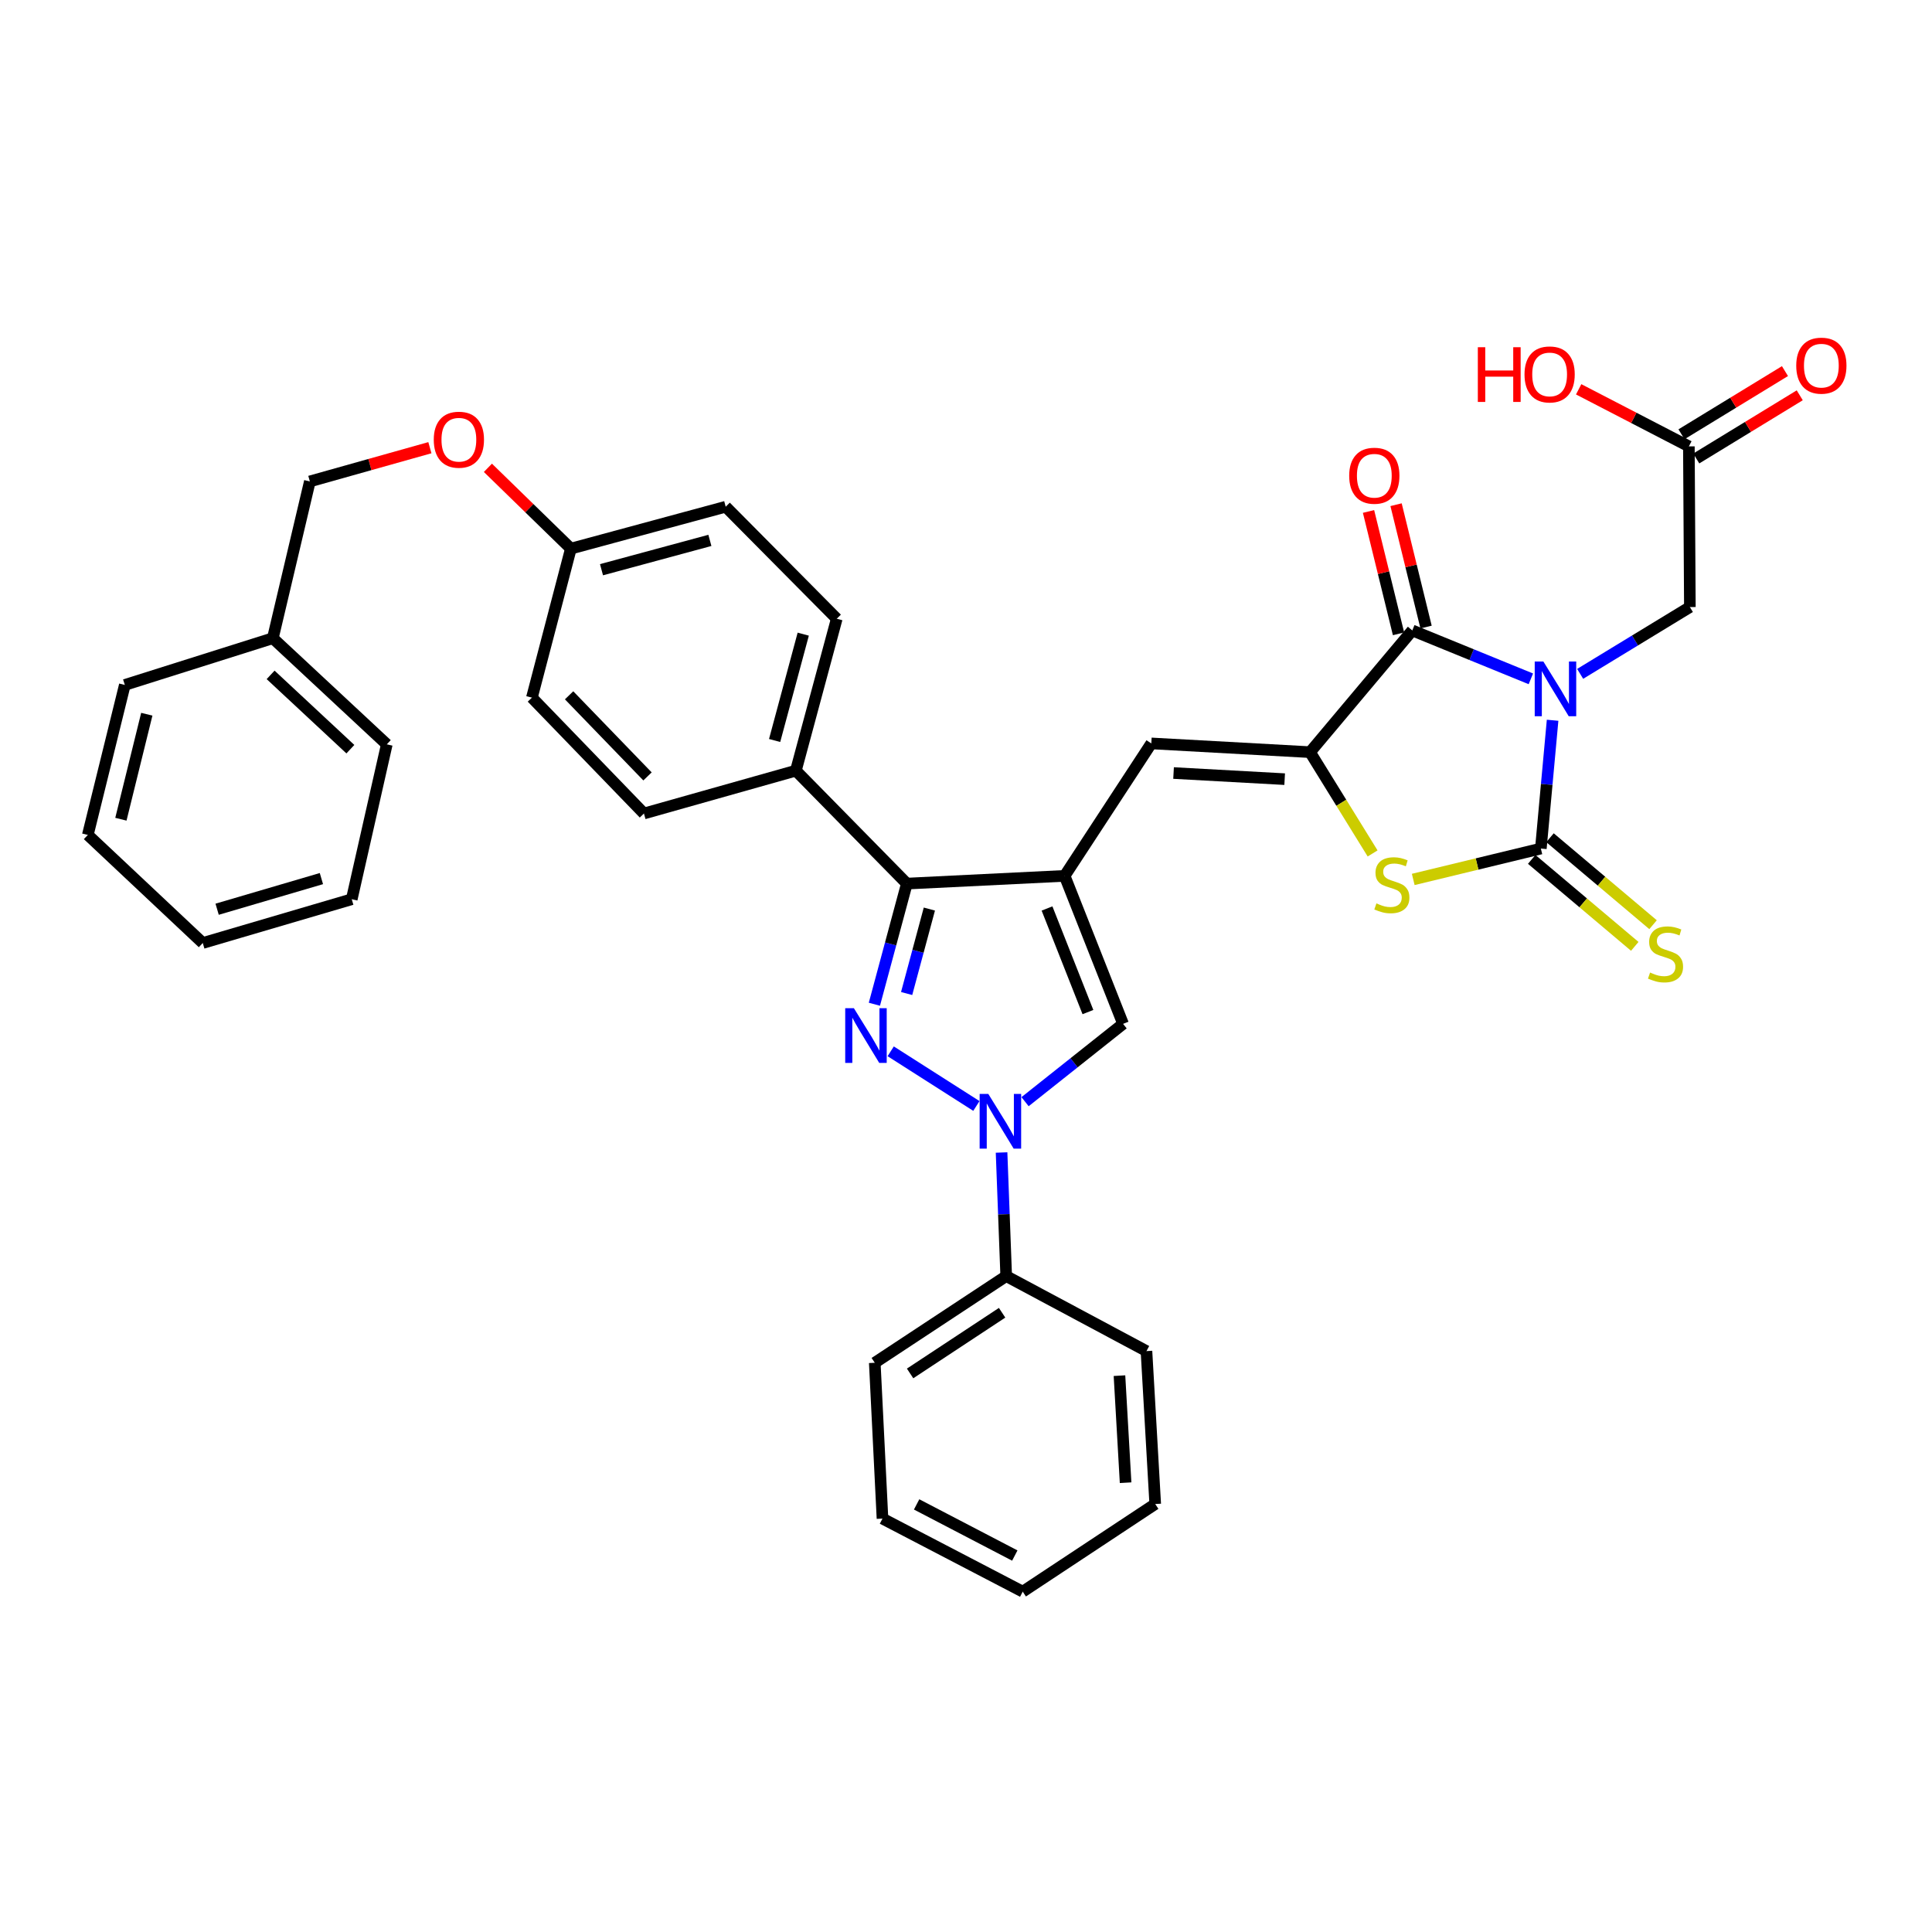 <?xml version='1.0' encoding='iso-8859-1'?>
<svg version='1.1' baseProfile='full'
              xmlns='http://www.w3.org/2000/svg'
                      xmlns:rdkit='http://www.rdkit.org/xml'
                      xmlns:xlink='http://www.w3.org/1999/xlink'
                  xml:space='preserve'
width='1000px' height='1000px' viewBox='0 0 1000 1000'>
<!-- END OF HEADER -->
<rect style='opacity:1.0;fill:#FFFFFF;stroke:none' width='1000' height='1000' x='0' y='0'> </rect>
<path class='bond-0' d='M 803.623,372.803 L 800.583,406.007' style='fill:none;fill-rule:evenodd;stroke:#0000FF;stroke-width:6px;stroke-linecap:butt;stroke-linejoin:miter;stroke-opacity:1' />
<path class='bond-0' d='M 800.583,406.007 L 797.543,439.21' style='fill:none;fill-rule:evenodd;stroke:#000000;stroke-width:6px;stroke-linecap:butt;stroke-linejoin:miter;stroke-opacity:1' />
<path class='bond-3' d='M 792.368,351.366 L 761.686,338.839' style='fill:none;fill-rule:evenodd;stroke:#0000FF;stroke-width:6px;stroke-linecap:butt;stroke-linejoin:miter;stroke-opacity:1' />
<path class='bond-3' d='M 761.686,338.839 L 731.003,326.311' style='fill:none;fill-rule:evenodd;stroke:#000000;stroke-width:6px;stroke-linecap:butt;stroke-linejoin:miter;stroke-opacity:1' />
<path class='bond-10' d='M 817.885,348.789 L 846.279,331.5' style='fill:none;fill-rule:evenodd;stroke:#0000FF;stroke-width:6px;stroke-linecap:butt;stroke-linejoin:miter;stroke-opacity:1' />
<path class='bond-10' d='M 846.279,331.5 L 874.673,314.212' style='fill:none;fill-rule:evenodd;stroke:#000000;stroke-width:6px;stroke-linecap:butt;stroke-linejoin:miter;stroke-opacity:1' />
<path class='bond-6' d='M 797.543,439.21 L 764.517,447.203' style='fill:none;fill-rule:evenodd;stroke:#000000;stroke-width:6px;stroke-linecap:butt;stroke-linejoin:miter;stroke-opacity:1' />
<path class='bond-6' d='M 764.517,447.203 L 731.492,455.196' style='fill:none;fill-rule:evenodd;stroke:#CCCC00;stroke-width:6px;stroke-linecap:butt;stroke-linejoin:miter;stroke-opacity:1' />
<path class='bond-11' d='M 792.81,444.818 L 819.482,467.325' style='fill:none;fill-rule:evenodd;stroke:#000000;stroke-width:6px;stroke-linecap:butt;stroke-linejoin:miter;stroke-opacity:1' />
<path class='bond-11' d='M 819.482,467.325 L 846.153,489.831' style='fill:none;fill-rule:evenodd;stroke:#CCCC00;stroke-width:6px;stroke-linecap:butt;stroke-linejoin:miter;stroke-opacity:1' />
<path class='bond-11' d='M 802.275,433.602 L 828.946,456.109' style='fill:none;fill-rule:evenodd;stroke:#000000;stroke-width:6px;stroke-linecap:butt;stroke-linejoin:miter;stroke-opacity:1' />
<path class='bond-11' d='M 828.946,456.109 L 855.618,478.615' style='fill:none;fill-rule:evenodd;stroke:#CCCC00;stroke-width:6px;stroke-linecap:butt;stroke-linejoin:miter;stroke-opacity:1' />
<path class='bond-1' d='M 452.58,519.795 L 460.984,488.573' style='fill:none;fill-rule:evenodd;stroke:#0000FF;stroke-width:6px;stroke-linecap:butt;stroke-linejoin:miter;stroke-opacity:1' />
<path class='bond-1' d='M 460.984,488.573 L 469.387,457.352' style='fill:none;fill-rule:evenodd;stroke:#000000;stroke-width:6px;stroke-linecap:butt;stroke-linejoin:miter;stroke-opacity:1' />
<path class='bond-1' d='M 469.273,514.242 L 475.156,492.387' style='fill:none;fill-rule:evenodd;stroke:#0000FF;stroke-width:6px;stroke-linecap:butt;stroke-linejoin:miter;stroke-opacity:1' />
<path class='bond-1' d='M 475.156,492.387 L 481.038,470.532' style='fill:none;fill-rule:evenodd;stroke:#000000;stroke-width:6px;stroke-linecap:butt;stroke-linejoin:miter;stroke-opacity:1' />
<path class='bond-37' d='M 461.024,544.156 L 505.378,572.445' style='fill:none;fill-rule:evenodd;stroke:#0000FF;stroke-width:6px;stroke-linecap:butt;stroke-linejoin:miter;stroke-opacity:1' />
<path class='bond-2' d='M 551.051,453.348 L 595.919,384.787' style='fill:none;fill-rule:evenodd;stroke:#000000;stroke-width:6px;stroke-linecap:butt;stroke-linejoin:miter;stroke-opacity:1' />
<path class='bond-7' d='M 551.051,453.348 L 469.387,457.352' style='fill:none;fill-rule:evenodd;stroke:#000000;stroke-width:6px;stroke-linecap:butt;stroke-linejoin:miter;stroke-opacity:1' />
<path class='bond-9' d='M 551.051,453.348 L 581.3,529.949' style='fill:none;fill-rule:evenodd;stroke:#000000;stroke-width:6px;stroke-linecap:butt;stroke-linejoin:miter;stroke-opacity:1' />
<path class='bond-9' d='M 541.938,470.229 L 563.112,523.849' style='fill:none;fill-rule:evenodd;stroke:#000000;stroke-width:6px;stroke-linecap:butt;stroke-linejoin:miter;stroke-opacity:1' />
<path class='bond-4' d='M 731.003,326.311 L 678.072,389.312' style='fill:none;fill-rule:evenodd;stroke:#000000;stroke-width:6px;stroke-linecap:butt;stroke-linejoin:miter;stroke-opacity:1' />
<path class='bond-14' d='M 738.13,324.563 L 730.364,292.897' style='fill:none;fill-rule:evenodd;stroke:#000000;stroke-width:6px;stroke-linecap:butt;stroke-linejoin:miter;stroke-opacity:1' />
<path class='bond-14' d='M 730.364,292.897 L 722.598,261.231' style='fill:none;fill-rule:evenodd;stroke:#FF0000;stroke-width:6px;stroke-linecap:butt;stroke-linejoin:miter;stroke-opacity:1' />
<path class='bond-14' d='M 723.877,328.059 L 716.111,296.393' style='fill:none;fill-rule:evenodd;stroke:#000000;stroke-width:6px;stroke-linecap:butt;stroke-linejoin:miter;stroke-opacity:1' />
<path class='bond-14' d='M 716.111,296.393 L 708.345,264.727' style='fill:none;fill-rule:evenodd;stroke:#FF0000;stroke-width:6px;stroke-linecap:butt;stroke-linejoin:miter;stroke-opacity:1' />
<path class='bond-8' d='M 678.072,389.312 L 595.919,384.787' style='fill:none;fill-rule:evenodd;stroke:#000000;stroke-width:6px;stroke-linecap:butt;stroke-linejoin:miter;stroke-opacity:1' />
<path class='bond-8' d='M 664.942,403.287 L 607.435,400.119' style='fill:none;fill-rule:evenodd;stroke:#000000;stroke-width:6px;stroke-linecap:butt;stroke-linejoin:miter;stroke-opacity:1' />
<path class='bond-36' d='M 678.072,389.312 L 694.266,415.525' style='fill:none;fill-rule:evenodd;stroke:#000000;stroke-width:6px;stroke-linecap:butt;stroke-linejoin:miter;stroke-opacity:1' />
<path class='bond-36' d='M 694.266,415.525 L 710.461,441.739' style='fill:none;fill-rule:evenodd;stroke:#CCCC00;stroke-width:6px;stroke-linecap:butt;stroke-linejoin:miter;stroke-opacity:1' />
<path class='bond-5' d='M 530.569,570.232 L 555.934,550.09' style='fill:none;fill-rule:evenodd;stroke:#0000FF;stroke-width:6px;stroke-linecap:butt;stroke-linejoin:miter;stroke-opacity:1' />
<path class='bond-5' d='M 555.934,550.09 L 581.3,529.949' style='fill:none;fill-rule:evenodd;stroke:#000000;stroke-width:6px;stroke-linecap:butt;stroke-linejoin:miter;stroke-opacity:1' />
<path class='bond-15' d='M 518.409,596.534 L 519.61,628.517' style='fill:none;fill-rule:evenodd;stroke:#0000FF;stroke-width:6px;stroke-linecap:butt;stroke-linejoin:miter;stroke-opacity:1' />
<path class='bond-15' d='M 519.61,628.517 L 520.81,660.5' style='fill:none;fill-rule:evenodd;stroke:#000000;stroke-width:6px;stroke-linecap:butt;stroke-linejoin:miter;stroke-opacity:1' />
<path class='bond-12' d='M 469.387,457.352 L 411.939,398.892' style='fill:none;fill-rule:evenodd;stroke:#000000;stroke-width:6px;stroke-linecap:butt;stroke-linejoin:miter;stroke-opacity:1' />
<path class='bond-13' d='M 874.673,314.212 L 874.16,231.048' style='fill:none;fill-rule:evenodd;stroke:#000000;stroke-width:6px;stroke-linecap:butt;stroke-linejoin:miter;stroke-opacity:1' />
<path class='bond-17' d='M 411.939,398.892 L 433.105,320.253' style='fill:none;fill-rule:evenodd;stroke:#000000;stroke-width:6px;stroke-linecap:butt;stroke-linejoin:miter;stroke-opacity:1' />
<path class='bond-17' d='M 400.942,383.282 L 415.758,328.235' style='fill:none;fill-rule:evenodd;stroke:#000000;stroke-width:6px;stroke-linecap:butt;stroke-linejoin:miter;stroke-opacity:1' />
<path class='bond-18' d='M 411.939,398.892 L 333.3,421.069' style='fill:none;fill-rule:evenodd;stroke:#000000;stroke-width:6px;stroke-linecap:butt;stroke-linejoin:miter;stroke-opacity:1' />
<path class='bond-16' d='M 877.984,237.31 L 904.764,220.959' style='fill:none;fill-rule:evenodd;stroke:#000000;stroke-width:6px;stroke-linecap:butt;stroke-linejoin:miter;stroke-opacity:1' />
<path class='bond-16' d='M 904.764,220.959 L 931.545,204.607' style='fill:none;fill-rule:evenodd;stroke:#FF0000;stroke-width:6px;stroke-linecap:butt;stroke-linejoin:miter;stroke-opacity:1' />
<path class='bond-16' d='M 870.336,224.785 L 897.116,208.433' style='fill:none;fill-rule:evenodd;stroke:#000000;stroke-width:6px;stroke-linecap:butt;stroke-linejoin:miter;stroke-opacity:1' />
<path class='bond-16' d='M 897.116,208.433 L 923.897,192.081' style='fill:none;fill-rule:evenodd;stroke:#FF0000;stroke-width:6px;stroke-linecap:butt;stroke-linejoin:miter;stroke-opacity:1' />
<path class='bond-21' d='M 874.16,231.048 L 845.637,216.276' style='fill:none;fill-rule:evenodd;stroke:#000000;stroke-width:6px;stroke-linecap:butt;stroke-linejoin:miter;stroke-opacity:1' />
<path class='bond-21' d='M 845.637,216.276 L 817.113,201.505' style='fill:none;fill-rule:evenodd;stroke:#FF0000;stroke-width:6px;stroke-linecap:butt;stroke-linejoin:miter;stroke-opacity:1' />
<path class='bond-26' d='M 520.81,660.5 L 452.779,705.368' style='fill:none;fill-rule:evenodd;stroke:#000000;stroke-width:6px;stroke-linecap:butt;stroke-linejoin:miter;stroke-opacity:1' />
<path class='bond-26' d='M 518.686,679.482 L 471.064,710.889' style='fill:none;fill-rule:evenodd;stroke:#000000;stroke-width:6px;stroke-linecap:butt;stroke-linejoin:miter;stroke-opacity:1' />
<path class='bond-27' d='M 520.81,660.5 L 593.408,699.326' style='fill:none;fill-rule:evenodd;stroke:#000000;stroke-width:6px;stroke-linecap:butt;stroke-linejoin:miter;stroke-opacity:1' />
<path class='bond-23' d='M 433.105,320.253 L 375.624,262.283' style='fill:none;fill-rule:evenodd;stroke:#000000;stroke-width:6px;stroke-linecap:butt;stroke-linejoin:miter;stroke-opacity:1' />
<path class='bond-24' d='M 333.3,421.069 L 275.313,361.093' style='fill:none;fill-rule:evenodd;stroke:#000000;stroke-width:6px;stroke-linecap:butt;stroke-linejoin:miter;stroke-opacity:1' />
<path class='bond-24' d='M 335.153,401.872 L 294.562,359.889' style='fill:none;fill-rule:evenodd;stroke:#000000;stroke-width:6px;stroke-linecap:butt;stroke-linejoin:miter;stroke-opacity:1' />
<path class='bond-19' d='M 252.538,242.141 L 274.011,263.056' style='fill:none;fill-rule:evenodd;stroke:#FF0000;stroke-width:6px;stroke-linecap:butt;stroke-linejoin:miter;stroke-opacity:1' />
<path class='bond-19' d='M 274.011,263.056 L 295.485,283.971' style='fill:none;fill-rule:evenodd;stroke:#000000;stroke-width:6px;stroke-linecap:butt;stroke-linejoin:miter;stroke-opacity:1' />
<path class='bond-22' d='M 222.511,231.726 L 191.444,240.457' style='fill:none;fill-rule:evenodd;stroke:#FF0000;stroke-width:6px;stroke-linecap:butt;stroke-linejoin:miter;stroke-opacity:1' />
<path class='bond-22' d='M 191.444,240.457 L 160.376,249.189' style='fill:none;fill-rule:evenodd;stroke:#000000;stroke-width:6px;stroke-linecap:butt;stroke-linejoin:miter;stroke-opacity:1' />
<path class='bond-20' d='M 295.485,283.971 L 275.313,361.093' style='fill:none;fill-rule:evenodd;stroke:#000000;stroke-width:6px;stroke-linecap:butt;stroke-linejoin:miter;stroke-opacity:1' />
<path class='bond-38' d='M 295.485,283.971 L 375.624,262.283' style='fill:none;fill-rule:evenodd;stroke:#000000;stroke-width:6px;stroke-linecap:butt;stroke-linejoin:miter;stroke-opacity:1' />
<path class='bond-38' d='M 311.339,294.884 L 367.437,279.703' style='fill:none;fill-rule:evenodd;stroke:#000000;stroke-width:6px;stroke-linecap:butt;stroke-linejoin:miter;stroke-opacity:1' />
<path class='bond-25' d='M 160.376,249.189 L 141.224,330.331' style='fill:none;fill-rule:evenodd;stroke:#000000;stroke-width:6px;stroke-linecap:butt;stroke-linejoin:miter;stroke-opacity:1' />
<path class='bond-28' d='M 141.224,330.331 L 200.205,385.276' style='fill:none;fill-rule:evenodd;stroke:#000000;stroke-width:6px;stroke-linecap:butt;stroke-linejoin:miter;stroke-opacity:1' />
<path class='bond-28' d='M 140.067,349.311 L 181.354,387.773' style='fill:none;fill-rule:evenodd;stroke:#000000;stroke-width:6px;stroke-linecap:butt;stroke-linejoin:miter;stroke-opacity:1' />
<path class='bond-29' d='M 141.224,330.331 L 64.607,354.522' style='fill:none;fill-rule:evenodd;stroke:#000000;stroke-width:6px;stroke-linecap:butt;stroke-linejoin:miter;stroke-opacity:1' />
<path class='bond-31' d='M 452.779,705.368 L 456.774,786.021' style='fill:none;fill-rule:evenodd;stroke:#000000;stroke-width:6px;stroke-linecap:butt;stroke-linejoin:miter;stroke-opacity:1' />
<path class='bond-30' d='M 593.408,699.326 L 597.941,778.479' style='fill:none;fill-rule:evenodd;stroke:#000000;stroke-width:6px;stroke-linecap:butt;stroke-linejoin:miter;stroke-opacity:1' />
<path class='bond-30' d='M 579.436,712.038 L 582.609,767.445' style='fill:none;fill-rule:evenodd;stroke:#000000;stroke-width:6px;stroke-linecap:butt;stroke-linejoin:miter;stroke-opacity:1' />
<path class='bond-33' d='M 200.205,385.276 L 182.064,465.44' style='fill:none;fill-rule:evenodd;stroke:#000000;stroke-width:6px;stroke-linecap:butt;stroke-linejoin:miter;stroke-opacity:1' />
<path class='bond-32' d='M 64.607,354.522 L 45.455,432.158' style='fill:none;fill-rule:evenodd;stroke:#000000;stroke-width:6px;stroke-linecap:butt;stroke-linejoin:miter;stroke-opacity:1' />
<path class='bond-32' d='M 75.983,369.682 L 62.576,424.027' style='fill:none;fill-rule:evenodd;stroke:#000000;stroke-width:6px;stroke-linecap:butt;stroke-linejoin:miter;stroke-opacity:1' />
<path class='bond-35' d='M 597.941,778.479 L 529.363,823.836' style='fill:none;fill-rule:evenodd;stroke:#000000;stroke-width:6px;stroke-linecap:butt;stroke-linejoin:miter;stroke-opacity:1' />
<path class='bond-39' d='M 456.774,786.021 L 529.363,823.836' style='fill:none;fill-rule:evenodd;stroke:#000000;stroke-width:6px;stroke-linecap:butt;stroke-linejoin:miter;stroke-opacity:1' />
<path class='bond-39' d='M 474.443,778.677 L 525.255,805.148' style='fill:none;fill-rule:evenodd;stroke:#000000;stroke-width:6px;stroke-linecap:butt;stroke-linejoin:miter;stroke-opacity:1' />
<path class='bond-34' d='M 45.455,432.158 L 104.958,488.098' style='fill:none;fill-rule:evenodd;stroke:#000000;stroke-width:6px;stroke-linecap:butt;stroke-linejoin:miter;stroke-opacity:1' />
<path class='bond-40' d='M 182.064,465.44 L 104.958,488.098' style='fill:none;fill-rule:evenodd;stroke:#000000;stroke-width:6px;stroke-linecap:butt;stroke-linejoin:miter;stroke-opacity:1' />
<path class='bond-40' d='M 166.36,454.758 L 112.386,470.618' style='fill:none;fill-rule:evenodd;stroke:#000000;stroke-width:6px;stroke-linecap:butt;stroke-linejoin:miter;stroke-opacity:1' />
<path  class='atom-0' d='M 798.849 342.408
L 808.129 357.408
Q 809.049 358.888, 810.529 361.568
Q 812.009 364.248, 812.089 364.408
L 812.089 342.408
L 815.849 342.408
L 815.849 370.728
L 811.969 370.728
L 802.009 354.328
Q 800.849 352.408, 799.609 350.208
Q 798.409 348.008, 798.049 347.328
L 798.049 370.728
L 794.369 370.728
L 794.369 342.408
L 798.849 342.408
' fill='#0000FF'/>
<path  class='atom-2' d='M 441.961 521.83
L 451.241 536.83
Q 452.161 538.31, 453.641 540.99
Q 455.121 543.67, 455.201 543.83
L 455.201 521.83
L 458.961 521.83
L 458.961 550.15
L 455.081 550.15
L 445.121 533.75
Q 443.961 531.83, 442.721 529.63
Q 441.521 527.43, 441.161 526.75
L 441.161 550.15
L 437.481 550.15
L 437.481 521.83
L 441.961 521.83
' fill='#0000FF'/>
<path  class='atom-6' d='M 511.542 566.209
L 520.822 581.209
Q 521.742 582.689, 523.222 585.369
Q 524.702 588.049, 524.782 588.209
L 524.782 566.209
L 528.542 566.209
L 528.542 594.529
L 524.662 594.529
L 514.702 578.129
Q 513.542 576.209, 512.302 574.009
Q 511.102 571.809, 510.742 571.129
L 510.742 594.529
L 507.062 594.529
L 507.062 566.209
L 511.542 566.209
' fill='#0000FF'/>
<path  class='atom-7' d='M 712.429 467.593
Q 712.749 467.713, 714.069 468.273
Q 715.389 468.833, 716.829 469.193
Q 718.309 469.513, 719.749 469.513
Q 722.429 469.513, 723.989 468.233
Q 725.549 466.913, 725.549 464.633
Q 725.549 463.073, 724.749 462.113
Q 723.989 461.153, 722.789 460.633
Q 721.589 460.113, 719.589 459.513
Q 717.069 458.753, 715.549 458.033
Q 714.069 457.313, 712.989 455.793
Q 711.949 454.273, 711.949 451.713
Q 711.949 448.153, 714.349 445.953
Q 716.789 443.753, 721.589 443.753
Q 724.869 443.753, 728.589 445.313
L 727.669 448.393
Q 724.269 446.993, 721.709 446.993
Q 718.949 446.993, 717.429 448.153
Q 715.909 449.273, 715.949 451.233
Q 715.949 452.753, 716.709 453.673
Q 717.509 454.593, 718.629 455.113
Q 719.789 455.633, 721.709 456.233
Q 724.269 457.033, 725.789 457.833
Q 727.309 458.633, 728.389 460.273
Q 729.509 461.873, 729.509 464.633
Q 729.509 468.553, 726.869 470.673
Q 724.269 472.753, 719.909 472.753
Q 717.389 472.753, 715.469 472.193
Q 713.589 471.673, 711.349 470.753
L 712.429 467.593
' fill='#CCCC00'/>
<path  class='atom-12' d='M 854.076 503.386
Q 854.396 503.506, 855.716 504.066
Q 857.036 504.626, 858.476 504.986
Q 859.956 505.306, 861.396 505.306
Q 864.076 505.306, 865.636 504.026
Q 867.196 502.706, 867.196 500.426
Q 867.196 498.866, 866.396 497.906
Q 865.636 496.946, 864.436 496.426
Q 863.236 495.906, 861.236 495.306
Q 858.716 494.546, 857.196 493.826
Q 855.716 493.106, 854.636 491.586
Q 853.596 490.066, 853.596 487.506
Q 853.596 483.946, 855.996 481.746
Q 858.436 479.546, 863.236 479.546
Q 866.516 479.546, 870.236 481.106
L 869.316 484.186
Q 865.916 482.786, 863.356 482.786
Q 860.596 482.786, 859.076 483.946
Q 857.556 485.066, 857.596 487.026
Q 857.596 488.546, 858.356 489.466
Q 859.156 490.386, 860.276 490.906
Q 861.436 491.426, 863.356 492.026
Q 865.916 492.826, 867.436 493.626
Q 868.956 494.426, 870.036 496.066
Q 871.156 497.666, 871.156 500.426
Q 871.156 504.346, 868.516 506.466
Q 865.916 508.546, 861.556 508.546
Q 859.036 508.546, 857.116 507.986
Q 855.236 507.466, 852.996 506.546
L 854.076 503.386
' fill='#CCCC00'/>
<path  class='atom-15' d='M 698.346 246.236
Q 698.346 239.436, 701.706 235.636
Q 705.066 231.836, 711.346 231.836
Q 717.626 231.836, 720.986 235.636
Q 724.346 239.436, 724.346 246.236
Q 724.346 253.116, 720.946 257.036
Q 717.546 260.916, 711.346 260.916
Q 705.106 260.916, 701.706 257.036
Q 698.346 253.156, 698.346 246.236
M 711.346 257.716
Q 715.666 257.716, 717.986 254.836
Q 720.346 251.916, 720.346 246.236
Q 720.346 240.676, 717.986 237.876
Q 715.666 235.036, 711.346 235.036
Q 707.026 235.036, 704.666 237.836
Q 702.346 240.636, 702.346 246.236
Q 702.346 251.956, 704.666 254.836
Q 707.026 257.716, 711.346 257.716
' fill='#FF0000'/>
<path  class='atom-17' d='M 929.729 189.26
Q 929.729 182.46, 933.089 178.66
Q 936.449 174.86, 942.729 174.86
Q 949.009 174.86, 952.369 178.66
Q 955.729 182.46, 955.729 189.26
Q 955.729 196.14, 952.329 200.06
Q 948.929 203.94, 942.729 203.94
Q 936.489 203.94, 933.089 200.06
Q 929.729 196.18, 929.729 189.26
M 942.729 200.74
Q 947.049 200.74, 949.369 197.86
Q 951.729 194.94, 951.729 189.26
Q 951.729 183.7, 949.369 180.9
Q 947.049 178.06, 942.729 178.06
Q 938.409 178.06, 936.049 180.86
Q 933.729 183.66, 933.729 189.26
Q 933.729 194.98, 936.049 197.86
Q 938.409 200.74, 942.729 200.74
' fill='#FF0000'/>
<path  class='atom-20' d='M 224.515 227.589
Q 224.515 220.789, 227.875 216.989
Q 231.235 213.189, 237.515 213.189
Q 243.795 213.189, 247.155 216.989
Q 250.515 220.789, 250.515 227.589
Q 250.515 234.469, 247.115 238.389
Q 243.715 242.269, 237.515 242.269
Q 231.275 242.269, 227.875 238.389
Q 224.515 234.509, 224.515 227.589
M 237.515 239.069
Q 241.835 239.069, 244.155 236.189
Q 246.515 233.269, 246.515 227.589
Q 246.515 222.029, 244.155 219.229
Q 241.835 216.389, 237.515 216.389
Q 233.195 216.389, 230.835 219.189
Q 228.515 221.989, 228.515 227.589
Q 228.515 233.309, 230.835 236.189
Q 233.195 239.069, 237.515 239.069
' fill='#FF0000'/>
<path  class='atom-22' d='M 764.924 179.722
L 768.764 179.722
L 768.764 191.762
L 783.244 191.762
L 783.244 179.722
L 787.084 179.722
L 787.084 208.042
L 783.244 208.042
L 783.244 194.962
L 768.764 194.962
L 768.764 208.042
L 764.924 208.042
L 764.924 179.722
' fill='#FF0000'/>
<path  class='atom-22' d='M 789.084 193.802
Q 789.084 187.002, 792.444 183.202
Q 795.804 179.402, 802.084 179.402
Q 808.364 179.402, 811.724 183.202
Q 815.084 187.002, 815.084 193.802
Q 815.084 200.682, 811.684 204.602
Q 808.284 208.482, 802.084 208.482
Q 795.844 208.482, 792.444 204.602
Q 789.084 200.722, 789.084 193.802
M 802.084 205.282
Q 806.404 205.282, 808.724 202.402
Q 811.084 199.482, 811.084 193.802
Q 811.084 188.242, 808.724 185.442
Q 806.404 182.602, 802.084 182.602
Q 797.764 182.602, 795.404 185.402
Q 793.084 188.202, 793.084 193.802
Q 793.084 199.522, 795.404 202.402
Q 797.764 205.282, 802.084 205.282
' fill='#FF0000'/>
</svg>
